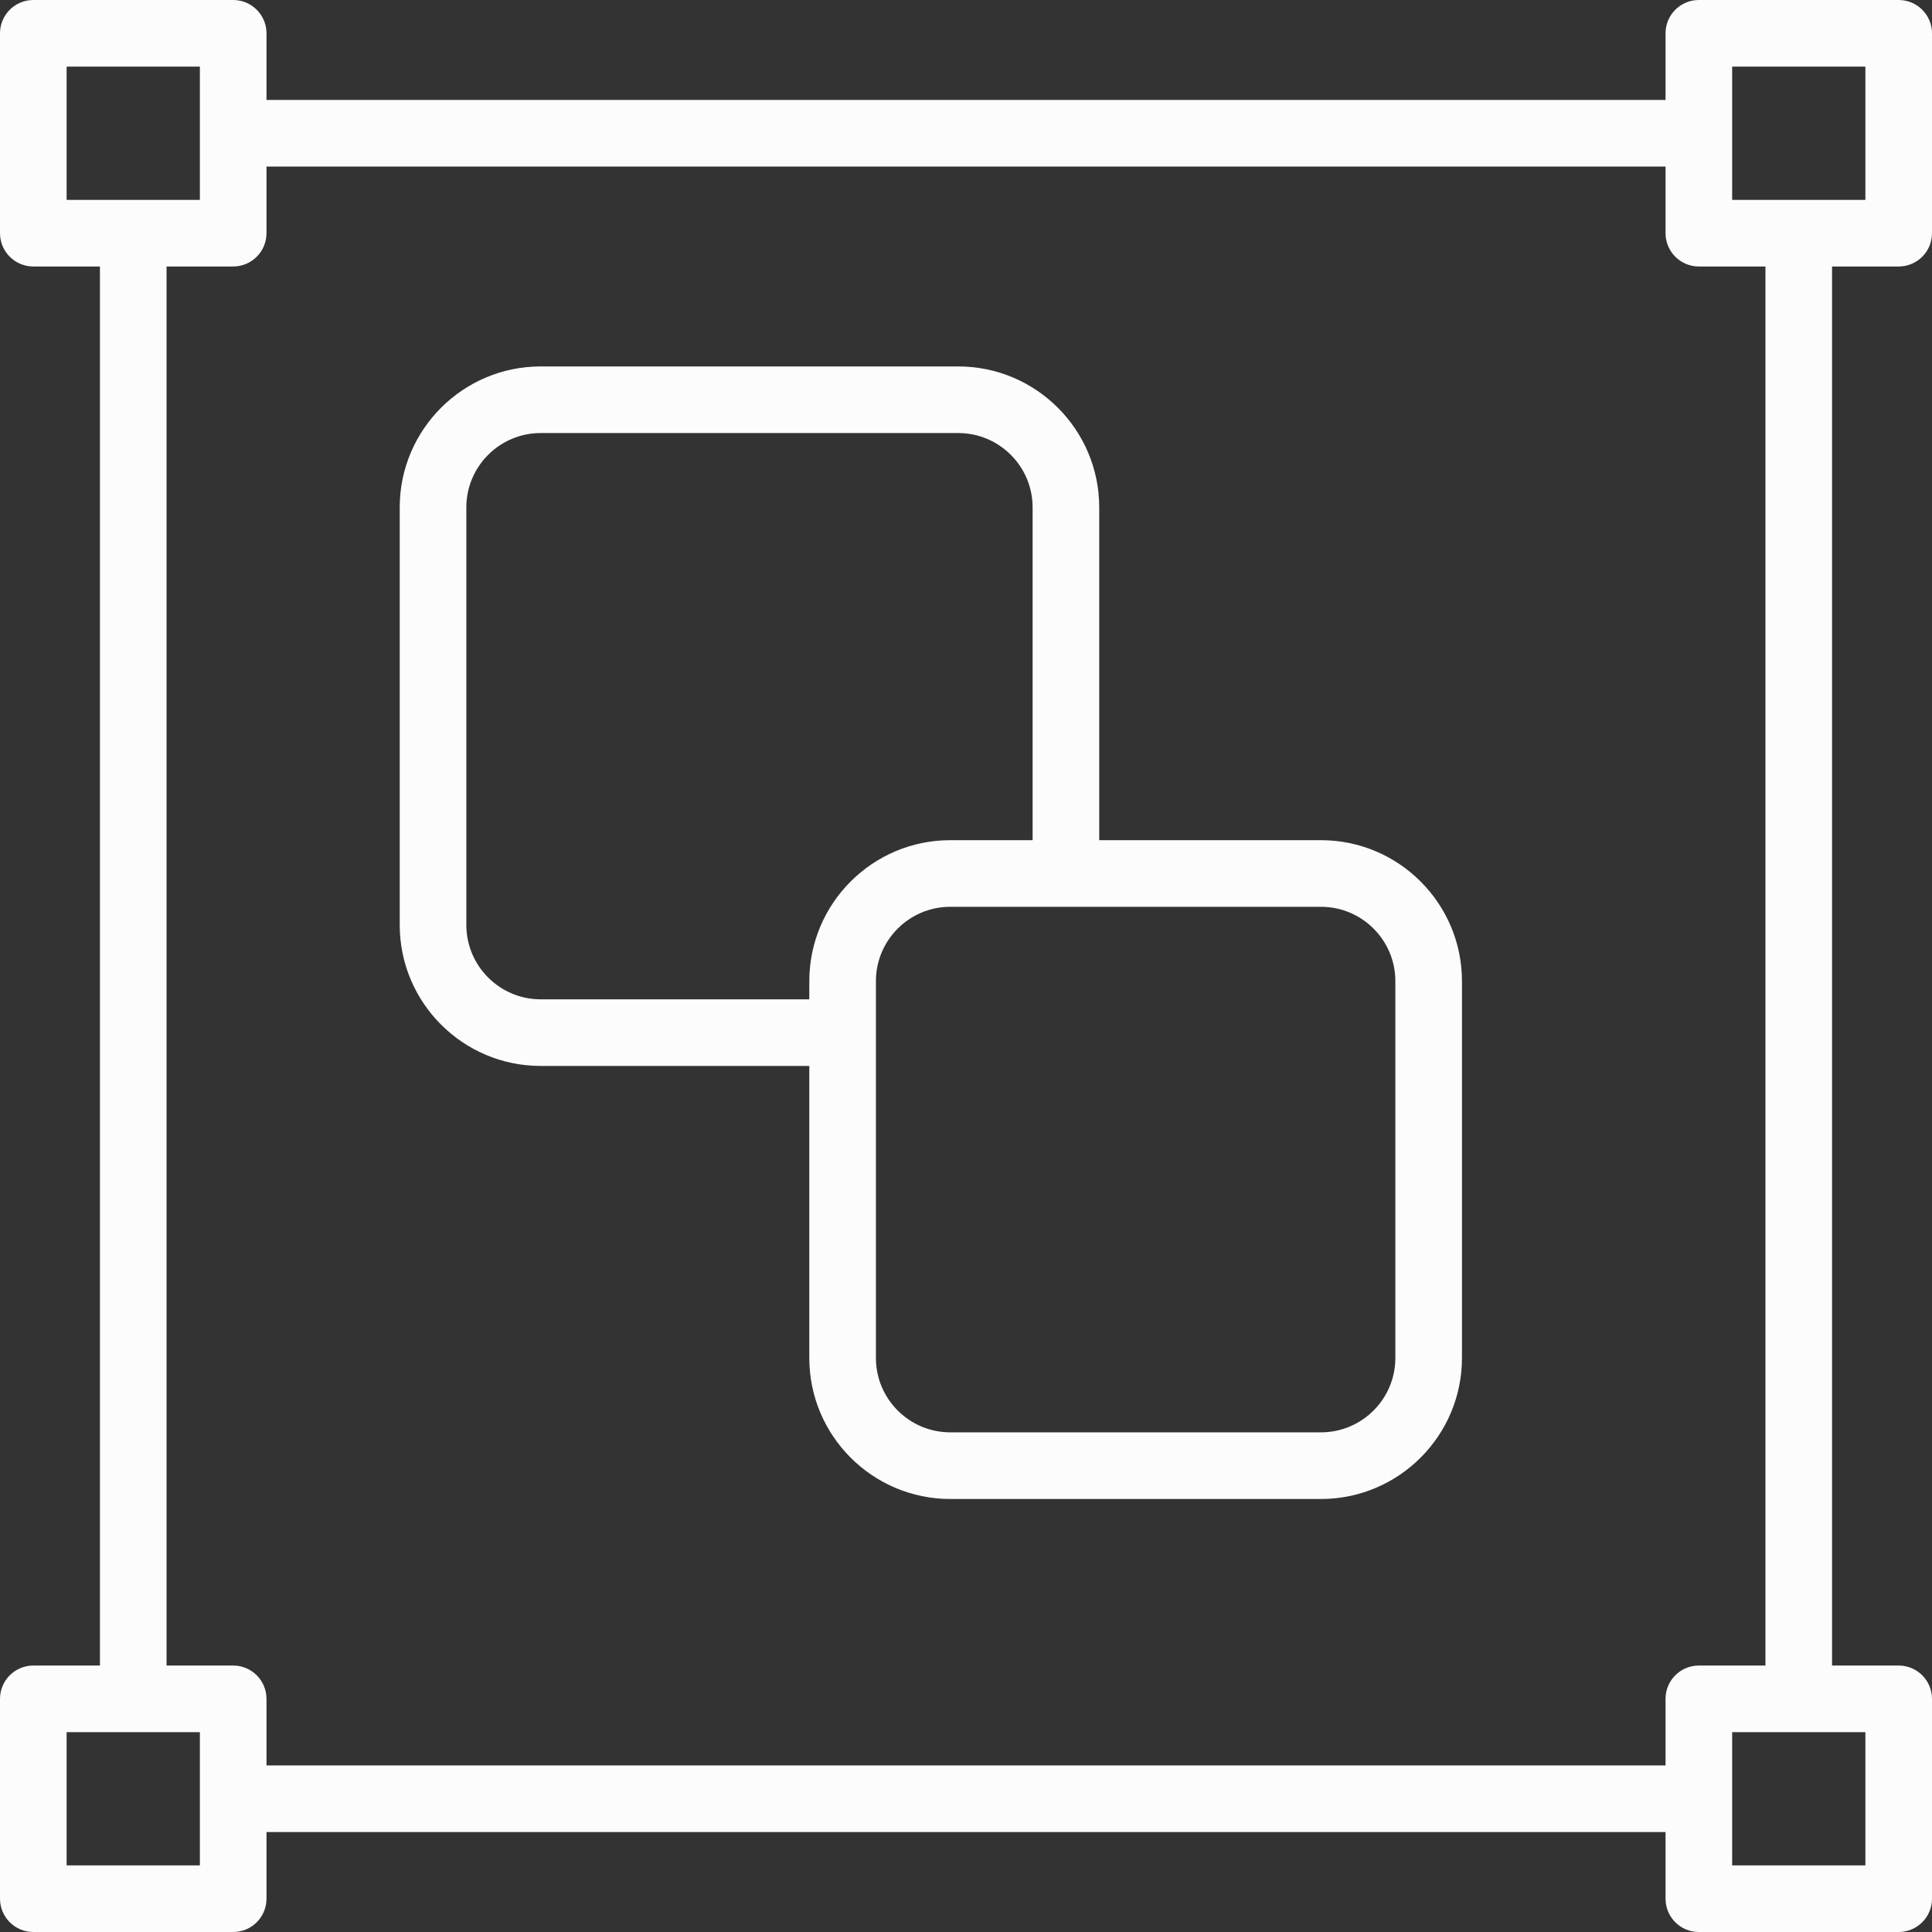 <?xml version="1.0" encoding="UTF-8"?> <svg xmlns="http://www.w3.org/2000/svg" width="48" height="48" viewBox="0 0 48 48" fill="none"><rect x="0" y="0" width="48" height="48" fill="#333333" stroke="none"/> <g clip-path="url(#clip0)"> <path d="M32.819 20.874H23.61C21.678 20.874 20.107 22.445 20.107 24.376V33.739C20.107 35.671 21.678 37.242 23.61 37.242H32.819C34.75 37.242 36.322 35.671 36.322 33.739V24.376C36.322 22.445 34.75 20.874 32.819 20.874ZM34.667 33.739C34.667 34.758 33.838 35.586 32.819 35.586H23.61C22.591 35.586 21.762 34.758 21.762 33.739V24.376C21.762 23.357 22.591 22.529 23.61 22.529H32.819C33.838 22.529 34.667 23.357 34.667 24.376V33.739Z" fill="#FCFCFC"></path> <path d="M23.808 9.104H13.433C11.502 9.104 9.931 10.675 9.931 12.606V22.98C9.931 24.912 11.502 26.483 13.433 26.483H20.747C21.204 26.483 21.575 26.112 21.575 25.655C21.575 25.198 21.204 24.828 20.747 24.828H13.433C12.415 24.828 11.586 23.999 11.586 22.98V12.606C11.586 11.587 12.415 10.759 13.433 10.759H23.808C24.826 10.759 25.655 11.587 25.655 12.606V21.285C25.655 21.742 26.026 22.112 26.483 22.112C26.94 22.112 27.31 21.742 27.31 21.285V12.606C27.31 10.675 25.739 9.104 23.808 9.104Z" fill="#FCFCFC"></path> <path d="M3.31 5.758C2.853 5.758 2.483 6.129 2.483 6.586V42.012C2.483 42.469 2.853 42.84 3.31 42.84C3.767 42.84 4.138 42.469 4.138 42.012V6.586C4.138 6.129 3.767 5.758 3.31 5.758Z" fill="#FCFCFC"></path> <path d="M42.113 43.862H5.859C5.402 43.862 5.032 44.233 5.032 44.69C5.032 45.147 5.402 45.517 5.859 45.517H42.113C42.57 45.517 42.94 45.147 42.94 44.69C42.94 44.233 42.569 43.862 42.113 43.862Z" fill="#FCFCFC"></path> <path d="M44.69 5.067C44.233 5.067 43.862 5.438 43.862 5.895V42.08C43.862 42.537 44.233 42.907 44.69 42.907C45.147 42.907 45.517 42.537 45.517 42.08V5.895C45.517 5.438 45.147 5.067 44.69 5.067Z" fill="#FCFCFC"></path> <path d="M42.113 2.483H5.927C5.47 2.483 5.1 2.853 5.1 3.31C5.1 3.768 5.47 4.138 5.927 4.138H42.113C42.57 4.138 42.94 3.768 42.94 3.31C42.94 2.853 42.569 2.483 42.113 2.483Z" fill="#FCFCFC"></path> <path d="M5.793 0H0.828C0.371 0 0 0.37 0 0.828V5.793C0 6.25 0.371 6.621 0.828 6.621H5.793C6.25 6.621 6.621 6.25 6.621 5.793V0.828C6.621 0.37 6.25 0 5.793 0ZM4.966 4.966H1.655V1.655H4.966V4.966Z" fill="#FCFCFC"></path> <path d="M47.172 0H42.207C41.75 0 41.38 0.37 41.38 0.828V5.793C41.38 6.25 41.75 6.621 42.207 6.621H47.172C47.629 6.621 48 6.25 48 5.793V0.828C48 0.37 47.629 0 47.172 0ZM46.345 4.966H43.035V1.655H46.345V4.966Z" fill="#FCFCFC"></path> <path d="M5.793 41.38H0.828C0.371 41.38 0 41.75 0 42.207V47.172C0 47.63 0.371 48 0.828 48H5.793C6.25 48 6.621 47.63 6.621 47.172V42.207C6.621 41.75 6.25 41.38 5.793 41.38ZM4.966 46.345H1.655V43.035H4.966V46.345Z" fill="#FCFCFC"></path> <path d="M47.172 41.38H42.207C41.75 41.38 41.38 41.75 41.38 42.207V47.172C41.38 47.63 41.75 48 42.207 48H47.172C47.629 48 48 47.63 48 47.172V42.207C48 41.75 47.629 41.38 47.172 41.38ZM46.345 46.345H43.035V43.035H46.345V46.345Z" fill="#FCFCFC"></path> </g> <defs> <clipPath id="clip0"> <rect width="48" height="48" fill="white"></rect> </clipPath> </defs> </svg> 
